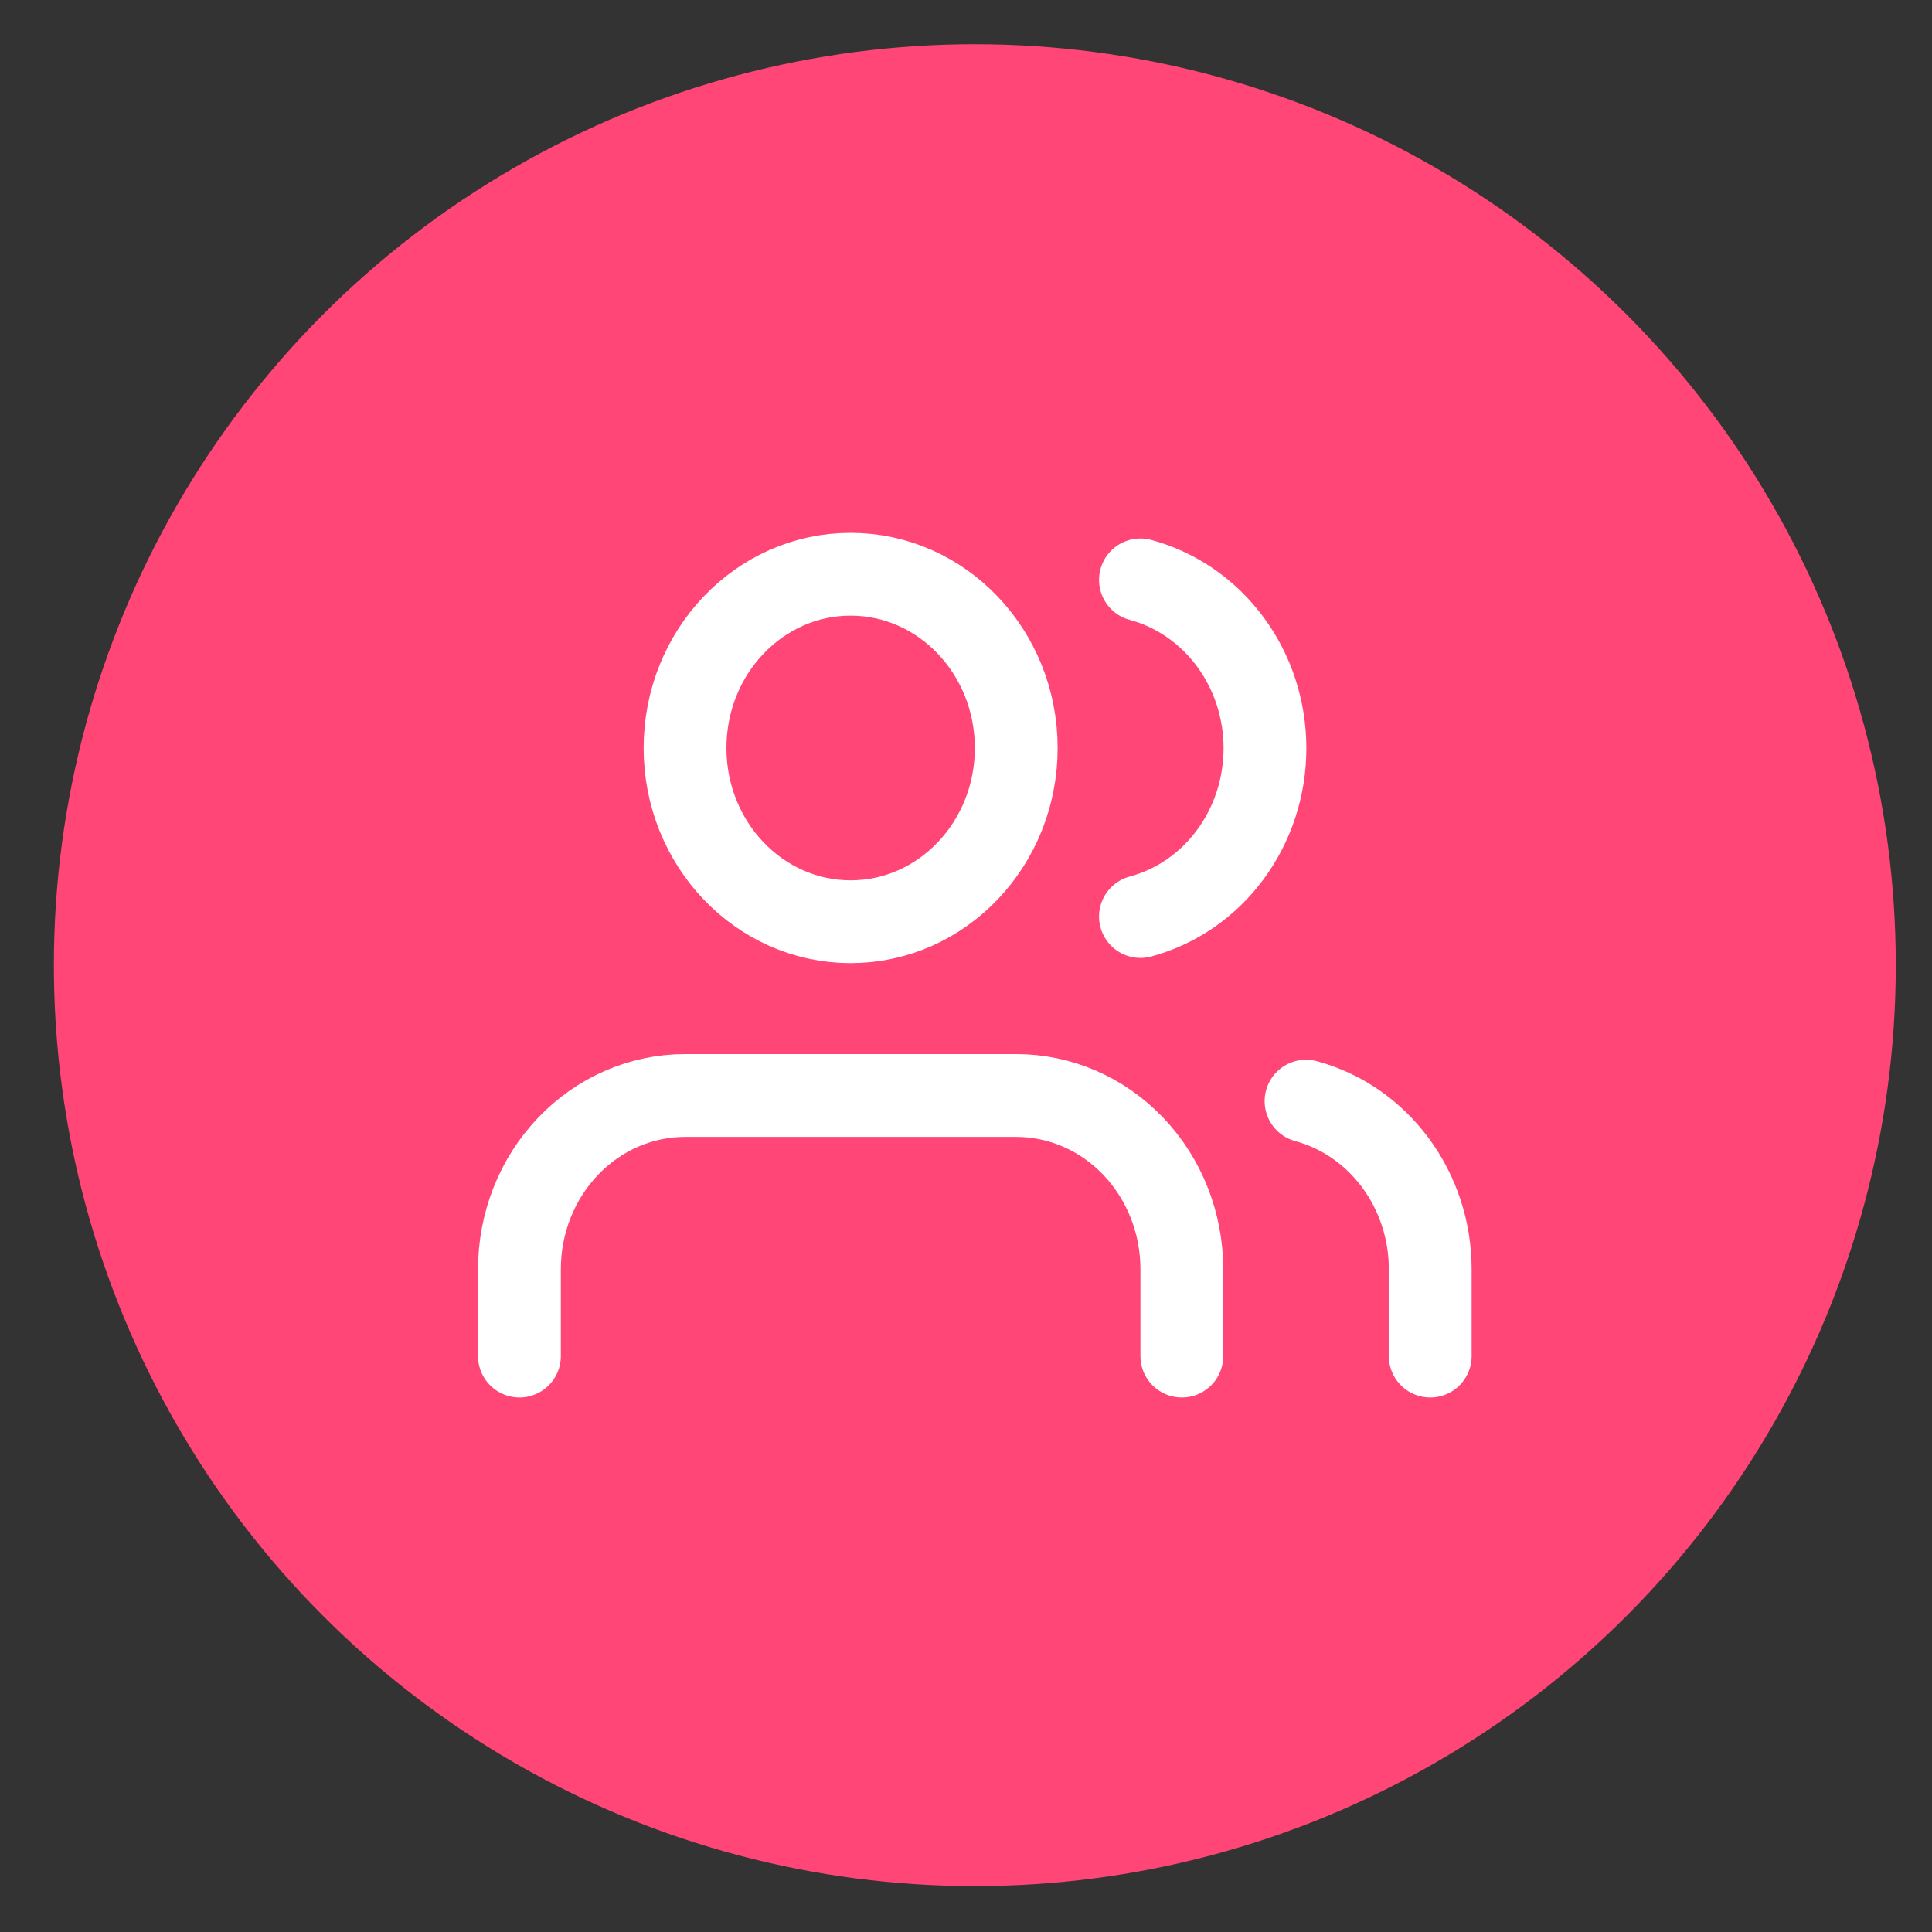 <svg width="35" height="35" viewBox="0 0 35 35" fill="none" xmlns="http://www.w3.org/2000/svg">
<rect x="0" y="0" width="35" height="35" fill="#333333" stroke="none"/>
<circle cx="17.66" cy="17.485" r="16.684" fill="#FF4676"/>
<g clip-path="url(#clip0_100_3929)">
<path d="M21.41 24.567V22.993C21.41 22.159 21.094 21.358 20.532 20.768C19.969 20.177 19.206 19.846 18.41 19.846H12.41C11.615 19.846 10.852 20.177 10.289 20.768C9.726 21.358 9.41 22.159 9.41 22.993V24.567M25.91 24.567V22.993C25.91 22.296 25.689 21.619 25.281 21.067C24.874 20.516 24.304 20.122 23.66 19.948M20.66 10.505C21.306 10.679 21.878 11.073 22.286 11.625C22.695 12.177 22.916 12.856 22.916 13.555C22.916 14.254 22.695 14.933 22.286 15.485C21.878 16.037 21.306 16.43 20.66 16.604M18.41 13.551C18.41 15.289 17.067 16.698 15.41 16.698C13.754 16.698 12.41 15.289 12.41 13.551C12.41 11.812 13.754 10.403 15.41 10.403C17.067 10.403 18.41 11.812 18.41 13.551Z" stroke="white" stroke-width="1.5" stroke-linecap="round" stroke-linejoin="round"/>
</g>
<defs>
<clipPath id="clip0_100_3929">
<rect width="18" height="18.885" fill="white" transform="translate(8.66 8.042)"/>
</clipPath>
</defs>
</svg>
